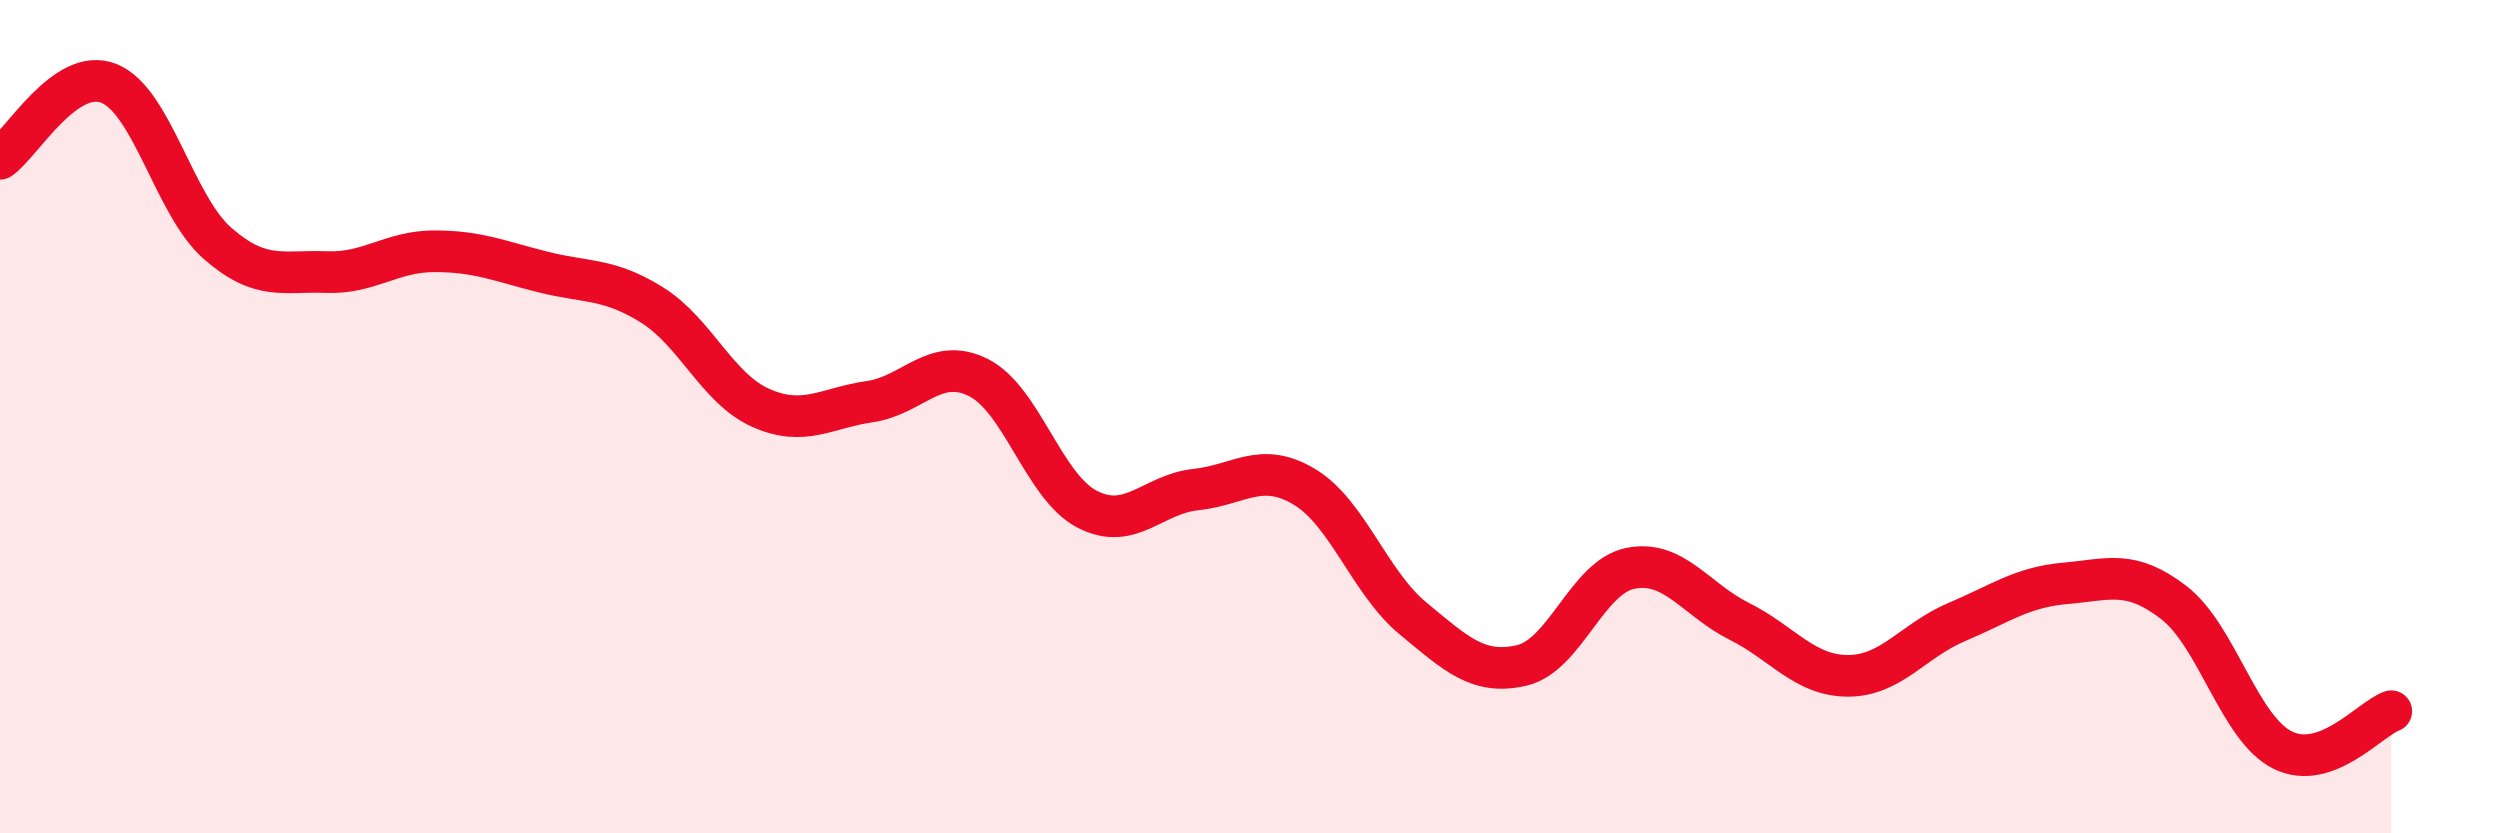 
    <svg width="60" height="20" viewBox="0 0 60 20" xmlns="http://www.w3.org/2000/svg">
      <path
        d="M 0,3.81 C 0.52,3.45 1.57,1.59 2.61,2 C 3.65,2.41 4.18,4.93 5.22,5.84 C 6.26,6.75 6.79,6.49 7.83,6.53 C 8.87,6.57 9.39,6.03 10.43,6.03 C 11.47,6.03 12,6.27 13.04,6.53 C 14.08,6.79 14.61,6.67 15.65,7.32 C 16.69,7.97 17.22,9.33 18.26,9.79 C 19.3,10.25 19.83,9.79 20.87,9.64 C 21.91,9.49 22.44,8.54 23.48,9.06 C 24.52,9.58 25.05,11.68 26.09,12.22 C 27.13,12.76 27.66,11.86 28.7,11.75 C 29.74,11.64 30.26,11.06 31.3,11.68 C 32.34,12.3 32.87,13.98 33.91,14.84 C 34.95,15.7 35.48,16.21 36.52,15.97 C 37.56,15.73 38.09,13.85 39.13,13.64 C 40.17,13.43 40.7,14.39 41.74,14.91 C 42.78,15.43 43.31,16.22 44.35,16.22 C 45.39,16.22 45.92,15.37 46.96,14.93 C 48,14.49 48.53,14.09 49.57,14 C 50.61,13.91 51.13,13.66 52.17,14.46 C 53.21,15.26 53.74,17.48 54.78,18 C 55.82,18.52 56.87,17.26 57.39,17.07L57.39 20L0 20Z"
        fill="#EB0A25"
        opacity="0.1"
        stroke-linecap="round"
        stroke-linejoin="round"
      />
      <path
        d="M 0,3.81 C 0.52,3.45 1.57,1.59 2.61,2 C 3.65,2.41 4.18,4.93 5.22,5.84 C 6.26,6.75 6.79,6.49 7.83,6.53 C 8.87,6.57 9.39,6.03 10.43,6.03 C 11.47,6.03 12,6.27 13.04,6.53 C 14.08,6.79 14.61,6.67 15.65,7.32 C 16.69,7.97 17.22,9.33 18.26,9.79 C 19.3,10.25 19.83,9.79 20.87,9.64 C 21.91,9.49 22.44,8.54 23.48,9.06 C 24.52,9.58 25.05,11.68 26.09,12.22 C 27.13,12.76 27.66,11.86 28.7,11.75 C 29.74,11.64 30.26,11.06 31.3,11.68 C 32.34,12.3 32.87,13.98 33.91,14.84 C 34.95,15.7 35.48,16.21 36.52,15.97 C 37.56,15.73 38.09,13.85 39.13,13.64 C 40.17,13.43 40.7,14.39 41.74,14.91 C 42.78,15.43 43.31,16.22 44.35,16.22 C 45.39,16.22 45.92,15.37 46.96,14.93 C 48,14.49 48.53,14.09 49.57,14 C 50.61,13.91 51.13,13.66 52.17,14.46 C 53.21,15.26 53.74,17.48 54.78,18 C 55.82,18.52 56.87,17.26 57.39,17.07"
        stroke="#EB0A25"
        stroke-width="1"
        fill="none"
        stroke-linecap="round"
        stroke-linejoin="round"
      />
    </svg>
  
